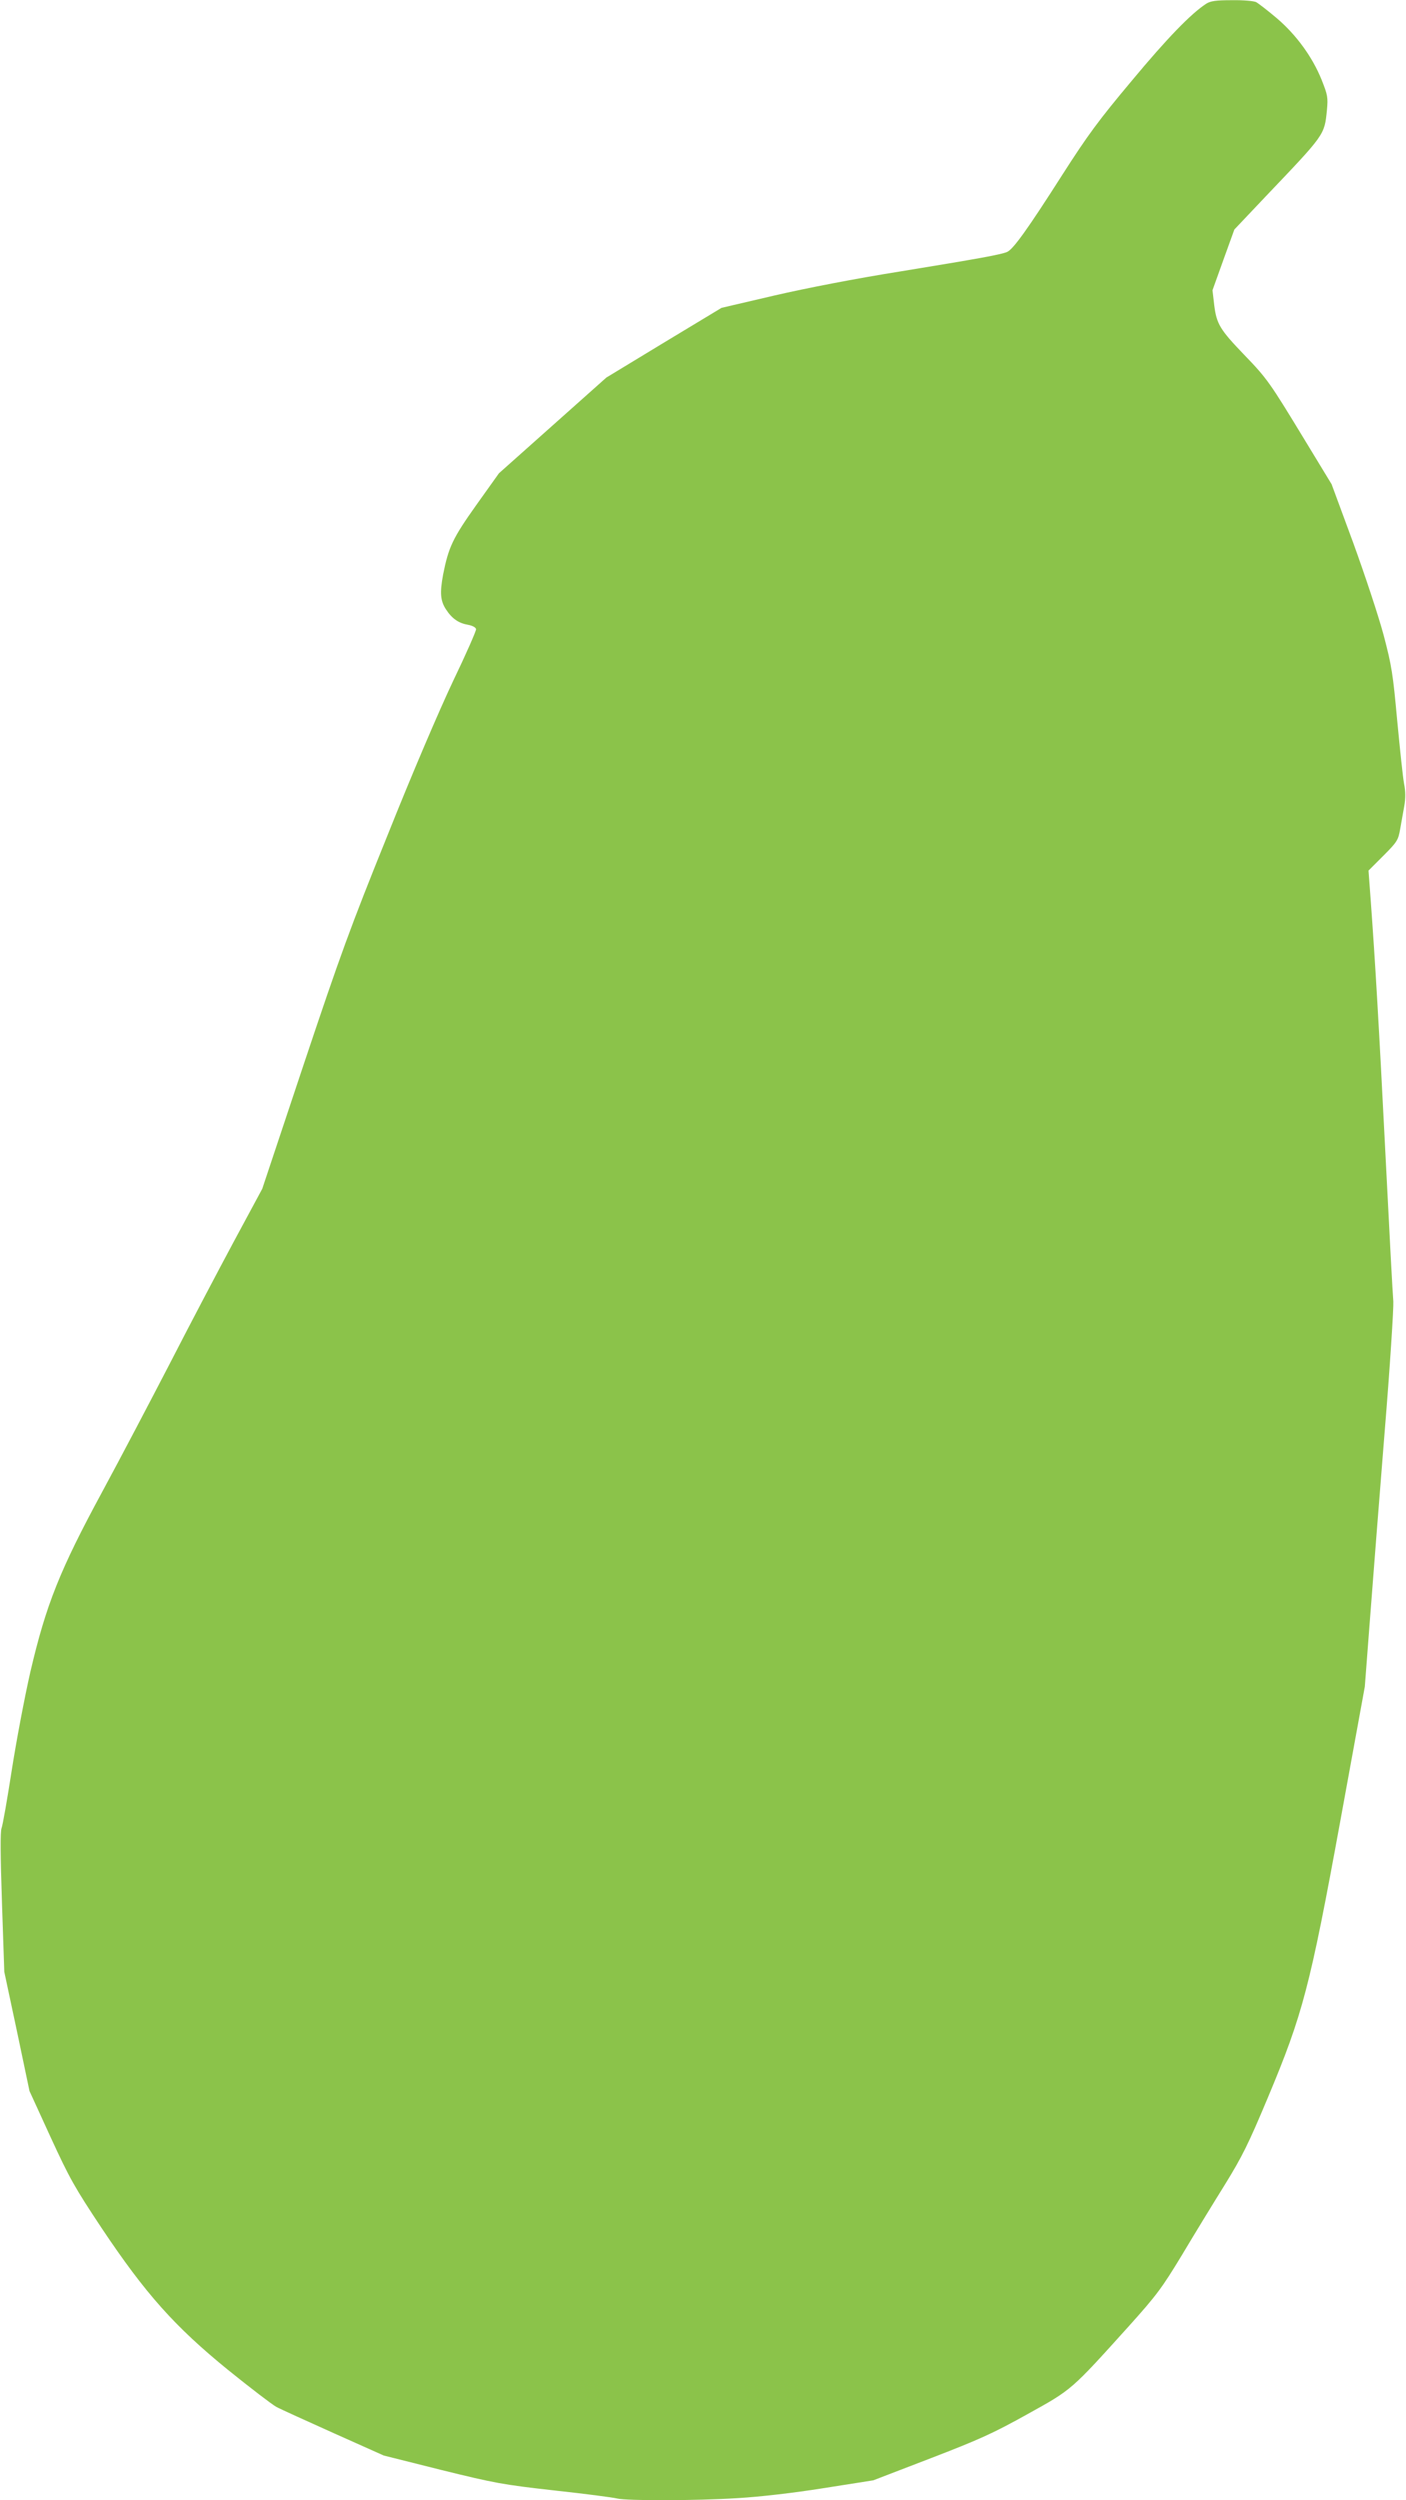 <?xml version="1.0" standalone="no"?>
<!DOCTYPE svg PUBLIC "-//W3C//DTD SVG 20010904//EN"
 "http://www.w3.org/TR/2001/REC-SVG-20010904/DTD/svg10.dtd">
<svg version="1.0" xmlns="http://www.w3.org/2000/svg"
 width="720pt" height="1280pt" viewBox="0 0 720 1280"
 preserveAspectRatio="xMidYMid meet">
<g transform="translate(0,1280) scale(0.1,-0.1)"
fill="#8bc34a" stroke="none">
<path d="M6177 12781 c-77 -50 -198 -174 -381 -394 -171 -204 -226 -279 -356
-482 -178 -279 -252 -382 -283 -395 -34 -14 -145 -34 -549 -100 -226 -36 -479
-85 -643 -123 l-270 -63 -295 -178 -295 -179 -275 -245 -275 -245 -117 -164
c-120 -169 -141 -214 -169 -355 -17 -93 -14 -134 15 -178 31 -48 66 -71 114
-79 22 -4 38 -13 40 -22 1 -8 -51 -127 -117 -264 -71 -150 -207 -467 -336
-790 -192 -475 -243 -616 -430 -1175 l-212 -636 -145 -269 c-80 -149 -228
-430 -328 -625 -101 -195 -257 -492 -348 -660 -216 -399 -286 -575 -366 -917
-30 -131 -73 -359 -96 -507 -23 -148 -46 -280 -52 -295 -7 -18 -6 -139 2 -381
l12 -355 65 -305 64 -305 108 -236 c98 -213 123 -257 261 -465 225 -337 375
-505 648 -727 114 -92 225 -177 247 -189 22 -12 155 -72 295 -135 l255 -114
295 -74 c276 -68 314 -75 580 -105 157 -17 301 -36 320 -41 48 -12 397 -12
620 2 115 7 281 26 438 51 l254 40 294 113 c252 97 322 129 496 226 229 127
221 120 523 455 138 154 165 190 268 360 62 104 161 266 219 359 90 146 121
209 220 445 179 427 216 566 372 1420 l125 685 26 340 c14 187 48 618 75 957
28 339 47 643 45 675 -3 32 -21 369 -40 748 -34 676 -54 1010 -76 1309 l-11
149 76 76 c71 71 76 80 86 136 6 33 15 86 21 118 7 40 7 75 -1 115 -6 31 -21
176 -35 322 -22 241 -28 281 -70 440 -26 97 -96 308 -156 473 l-110 298 -141
232 c-175 288 -189 309 -308 432 -122 127 -140 156 -152 252 l-9 77 56 156 56
155 162 171 c303 318 299 312 312 440 6 65 4 77 -27 155 -47 117 -130 231
-230 316 -46 39 -93 75 -105 82 -12 6 -66 11 -125 10 -81 0 -109 -4 -131 -18z"/>
</g>
</svg>
